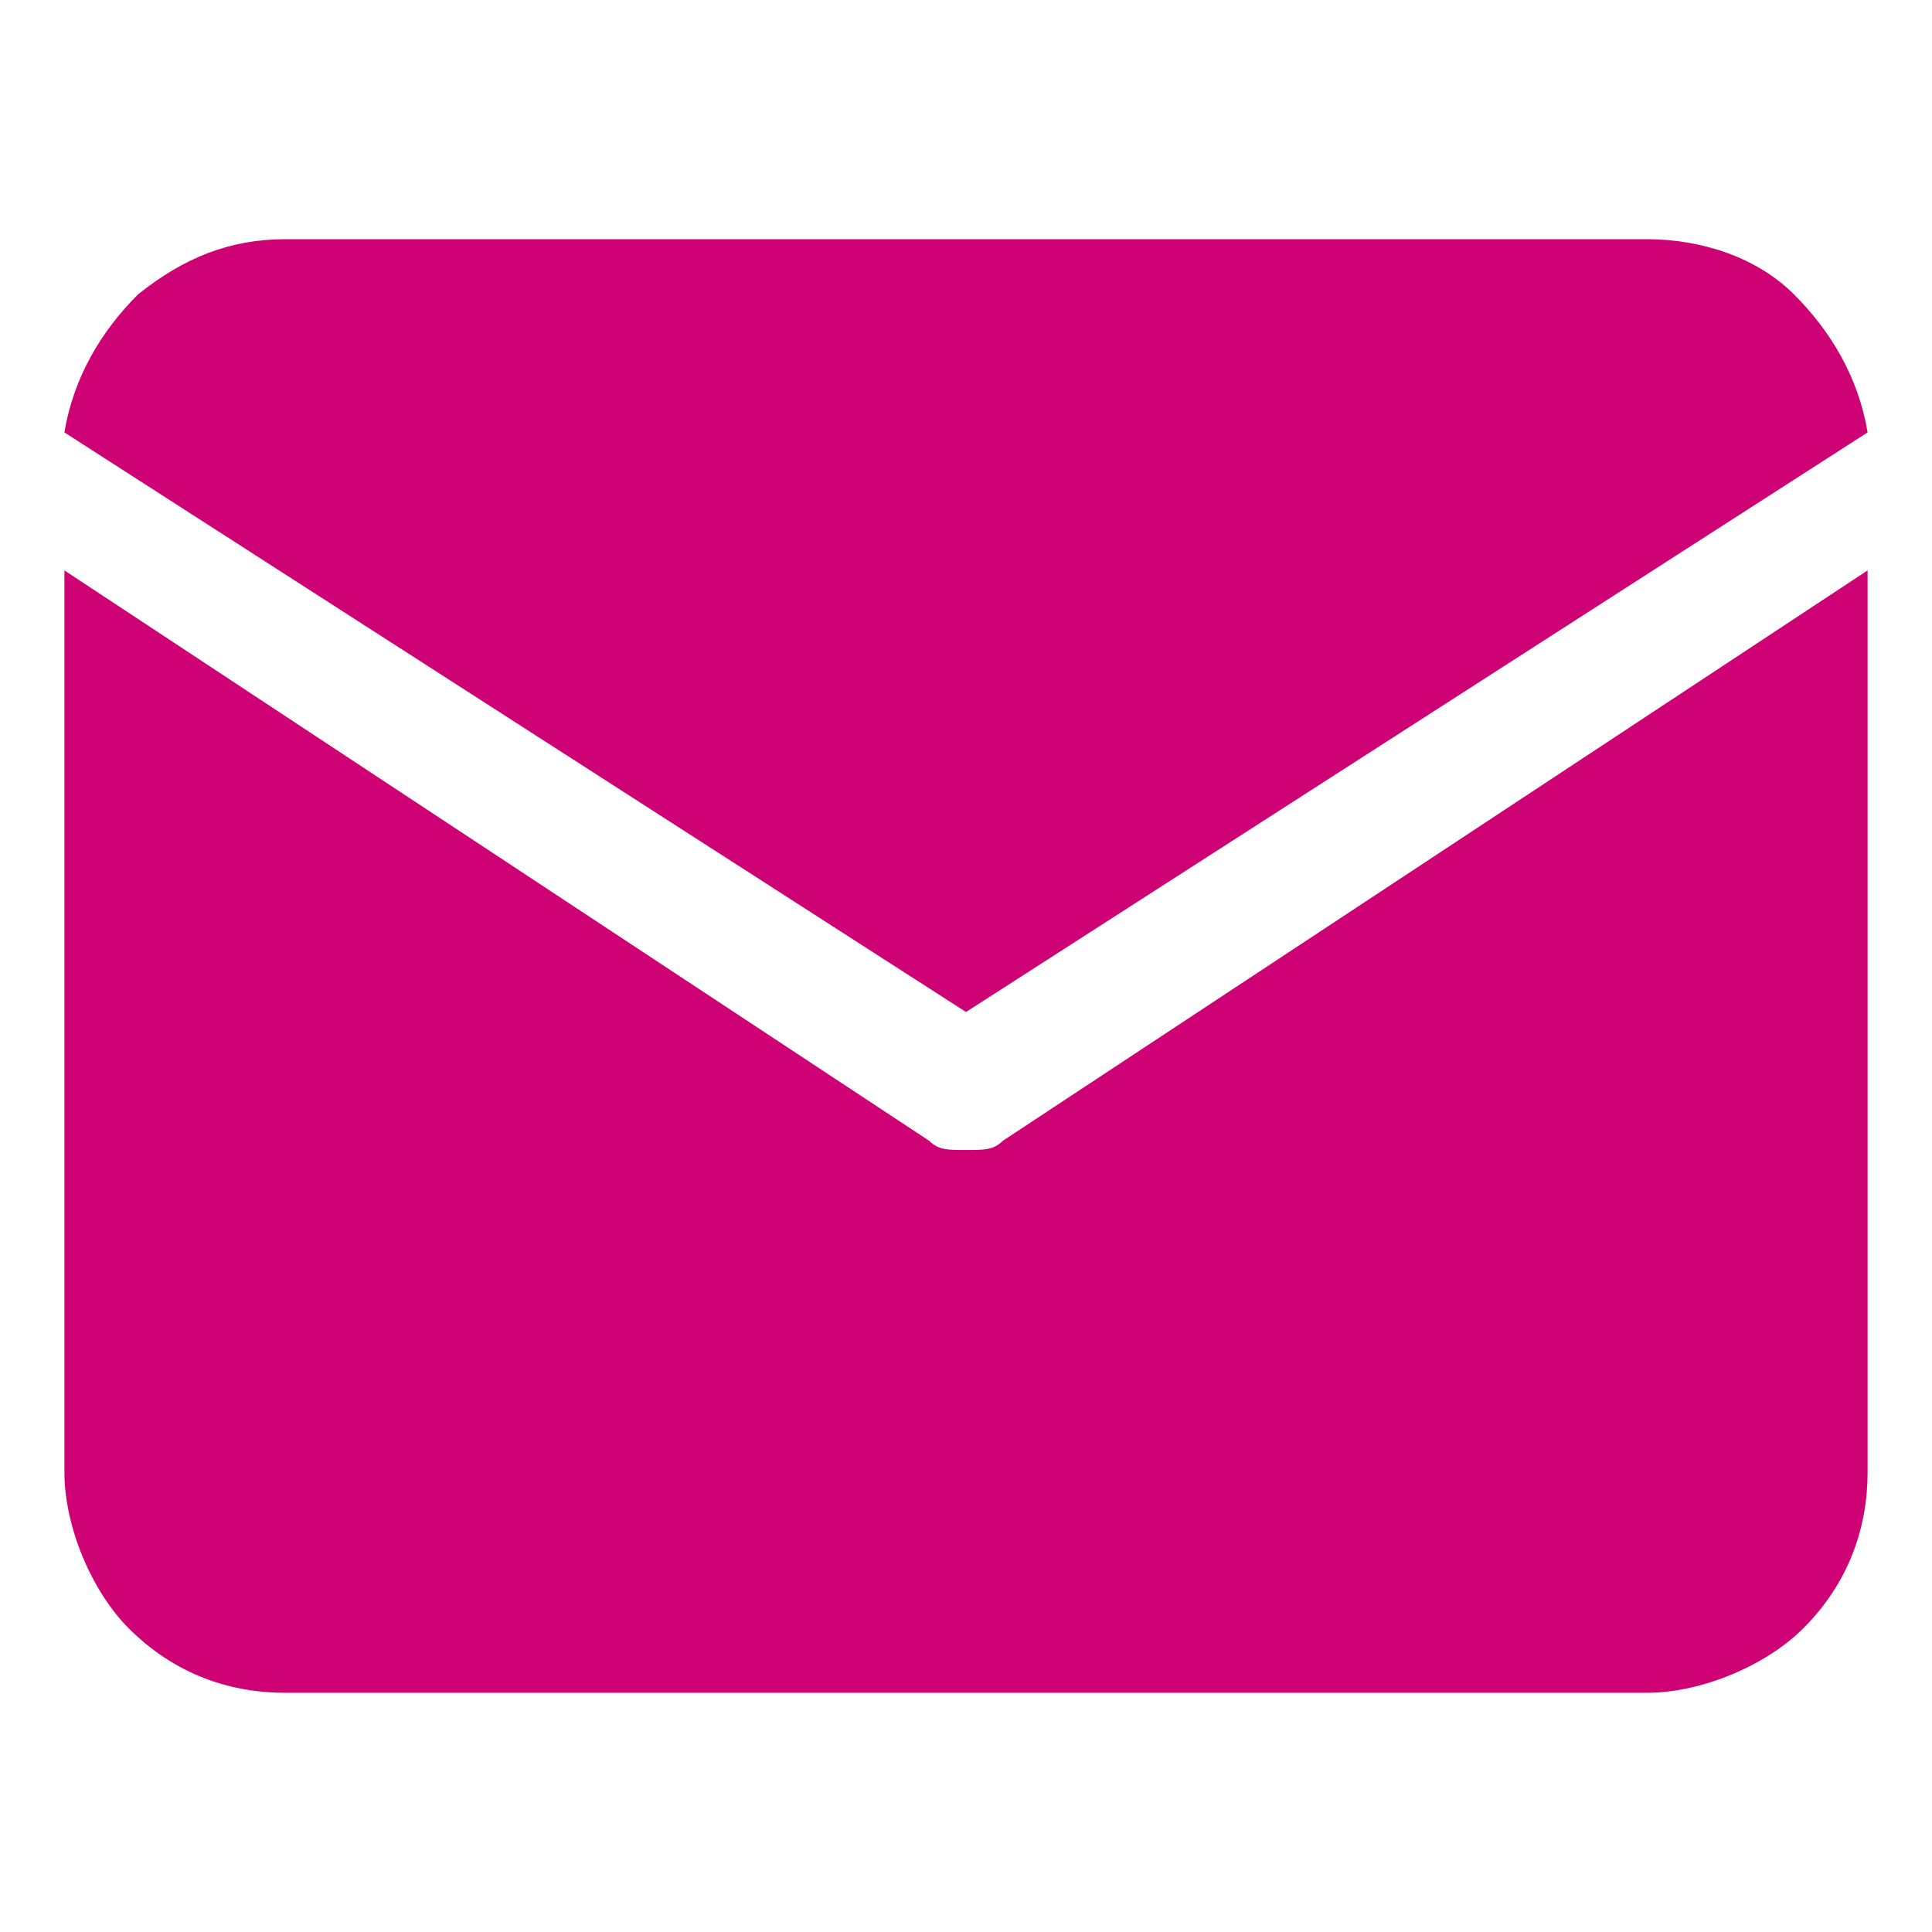 <?xml version="1.0" encoding="utf-8"?>
<!-- Generator: Adobe Illustrator 27.8.1, SVG Export Plug-In . SVG Version: 6.00 Build 0)  -->
<svg version="1.1" id="Layer_1" xmlns="http://www.w3.org/2000/svg" xmlns:xlink="http://www.w3.org/1999/xlink" x="0px" y="0px"
	 viewBox="0 0 21 21" style="enable-background:new 0 0 21 21;" xml:space="preserve">
<style type="text/css">
	.st0{fill:#CF0275;}
</style>
<g id="email__x28_5_x29__1">
	<path id="Vector" class="st0" d="M20.3,4.7c-0.1-0.6-0.4-1.1-0.8-1.5c-0.4-0.4-1-0.6-1.6-0.6H3.1c-0.6,0-1.1,0.2-1.6,0.6
		C1.1,3.6,0.8,4.1,0.7,4.7l9.8,6.3L20.3,4.7z"/>
	<path id="Vector_2" class="st0" d="M10.9,12.4c-0.1,0.1-0.2,0.1-0.4,0.1s-0.3,0-0.4-0.1L0.7,6.2V16c0,0.6,0.3,1.3,0.7,1.7
		c0.5,0.5,1.1,0.7,1.7,0.7h14.8c0.6,0,1.3-0.3,1.7-0.7c0.5-0.5,0.7-1.1,0.7-1.7V6.2L10.9,12.4z"/>
</g>
</svg>
